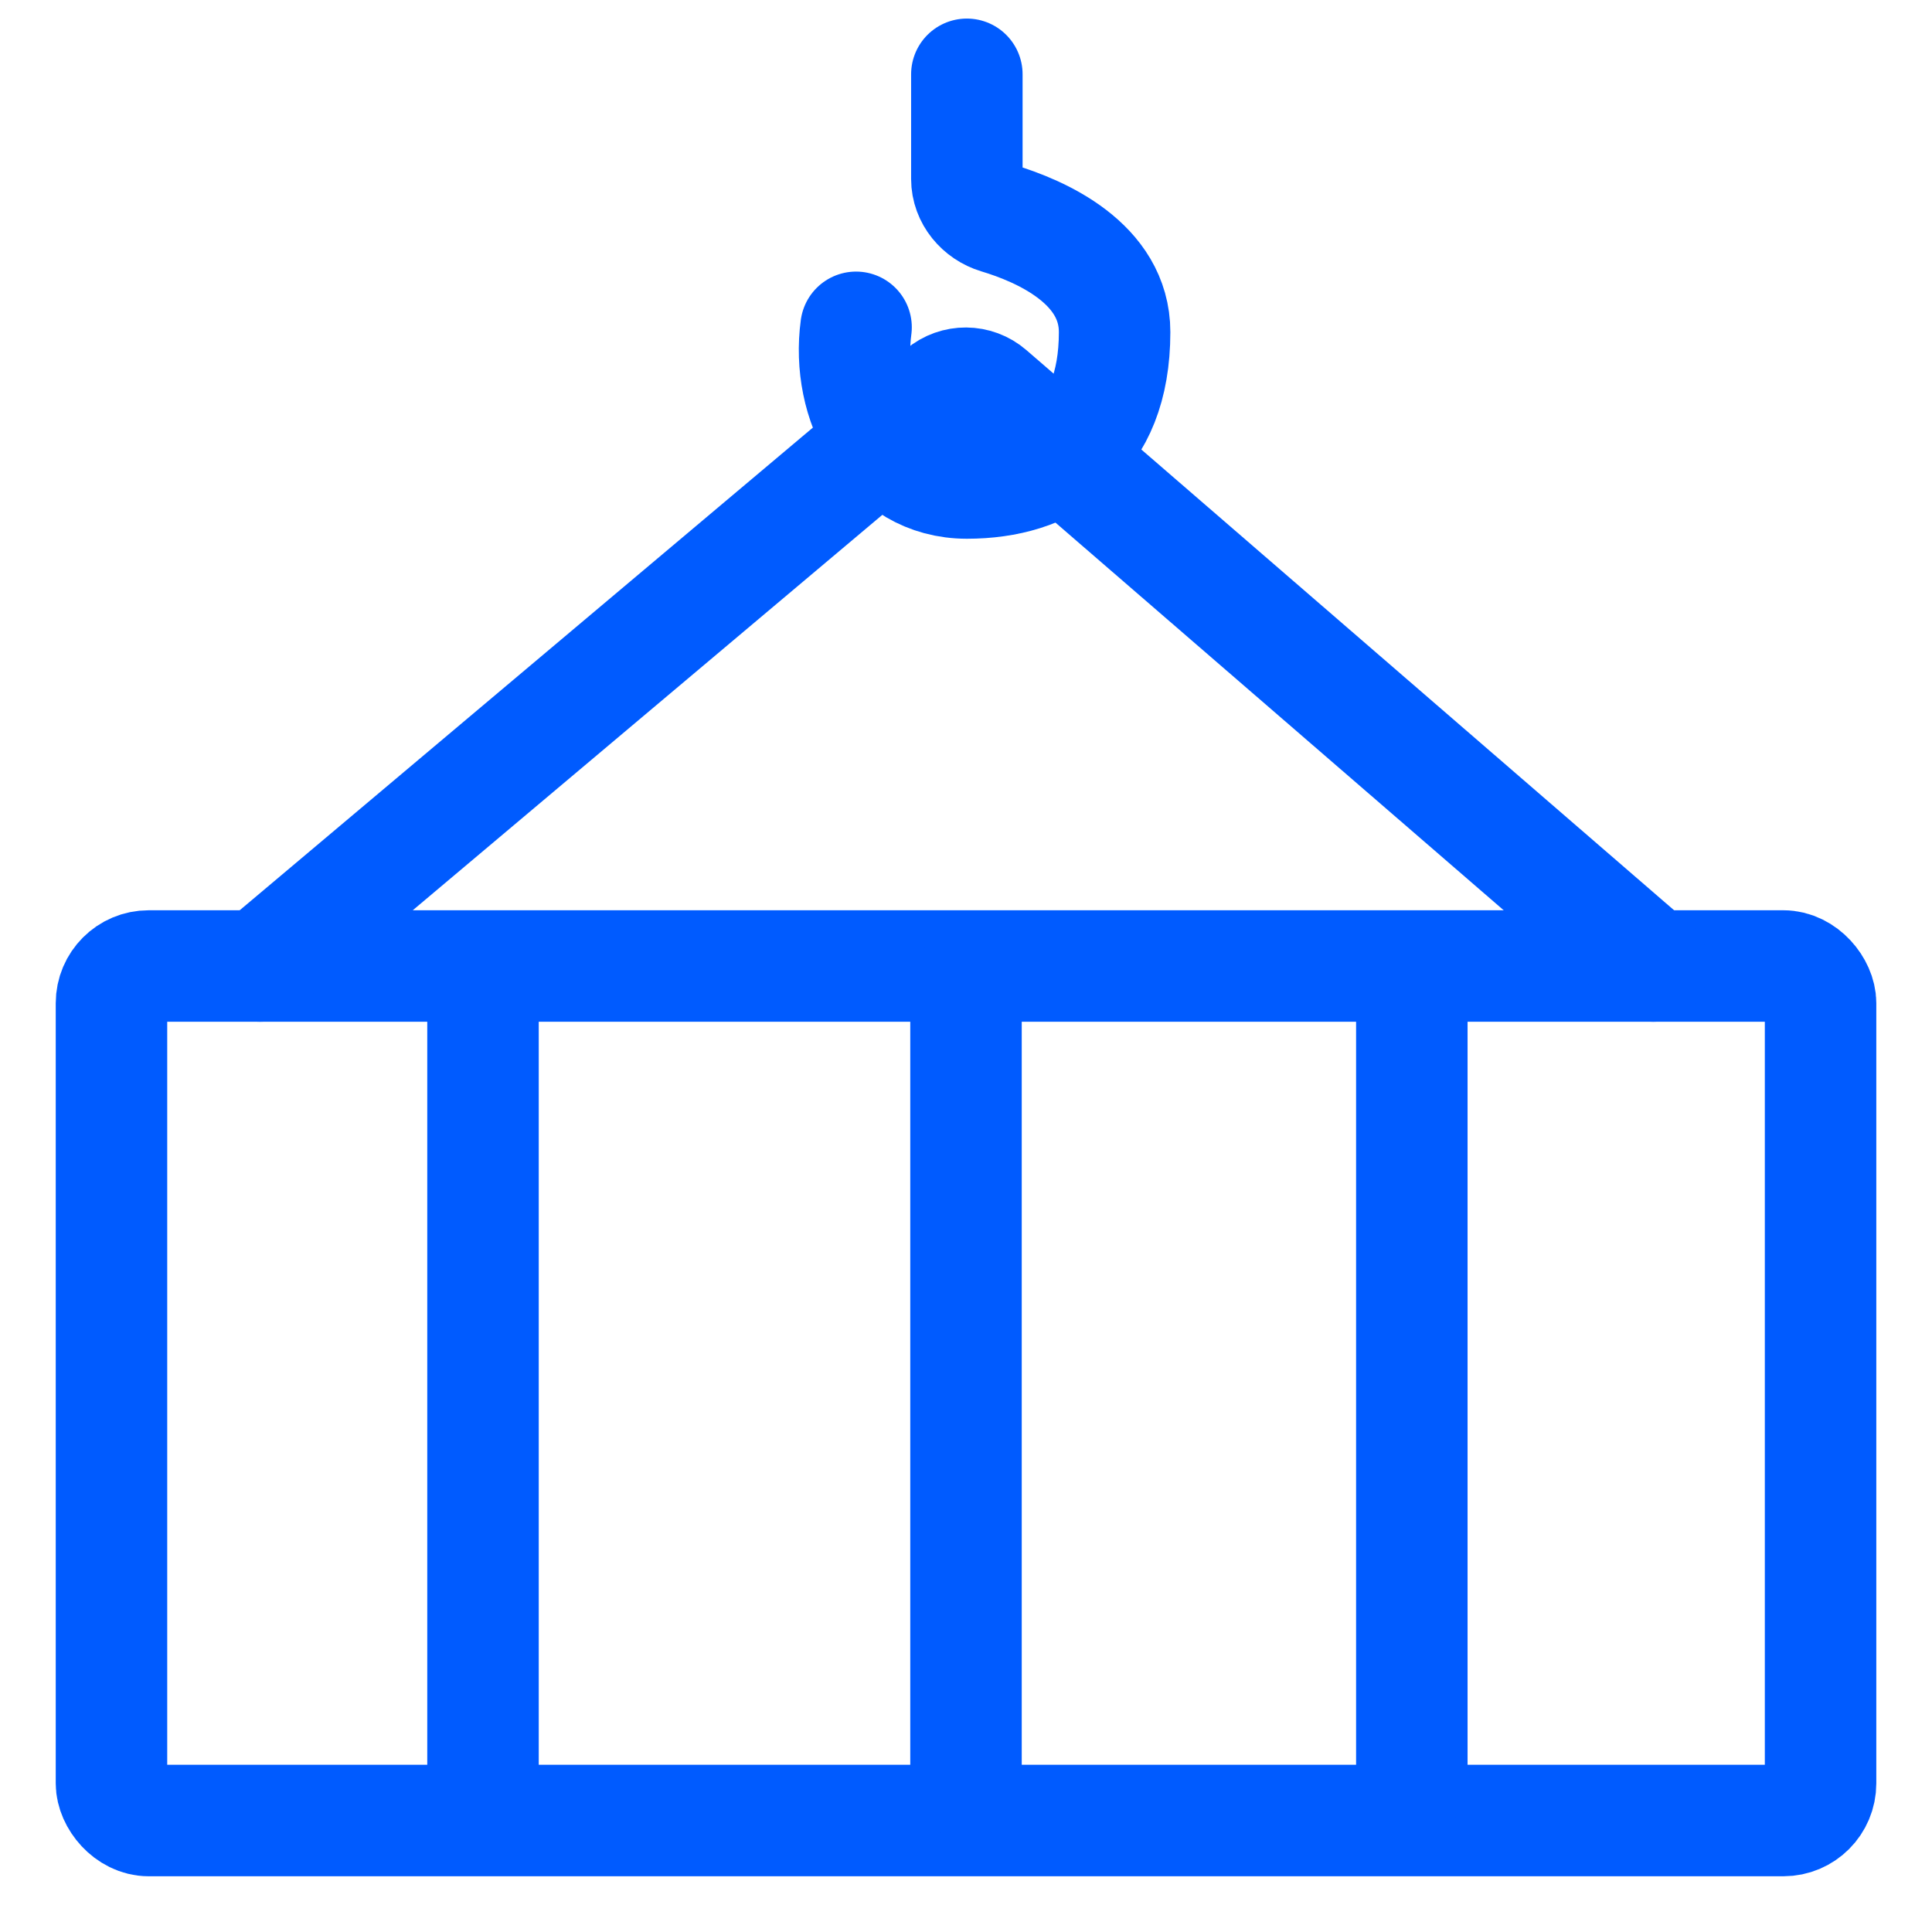 <svg width="50" height="50" viewBox="0 0 50 50" fill="none" xmlns="http://www.w3.org/2000/svg">
<rect x="2.885" y="25" width="44.231" height="22.115" rx="0.962" stroke="#005BFF" stroke-width="2.885"/>
<path d="M12.5 25.481V46.154" stroke="#005BFF" stroke-width="2.885" stroke-linecap="round"/>
<path d="M25 25.481V46.154" stroke="#005BFF" stroke-width="2.885" stroke-linecap="round"/>
<path d="M36.538 25.481V46.154" stroke="#005BFF" stroke-width="2.885" stroke-linecap="round"/>
<path d="M6.73 25L24.372 10.144C24.734 9.839 25.263 9.843 25.62 10.152L42.788 25" stroke="#005BFF" stroke-width="2.885" stroke-linecap="round"/>
<path d="M22.155 8.471C21.891 10.418 22.961 12.5 25.022 12.5C27.084 12.5 28.846 11.445 28.846 8.594C28.846 6.813 26.934 5.978 25.814 5.642C25.363 5.506 25.022 5.103 25.022 4.632V1.923" stroke="#005BFF" stroke-width="2.885" stroke-linecap="round"/>
</svg>

